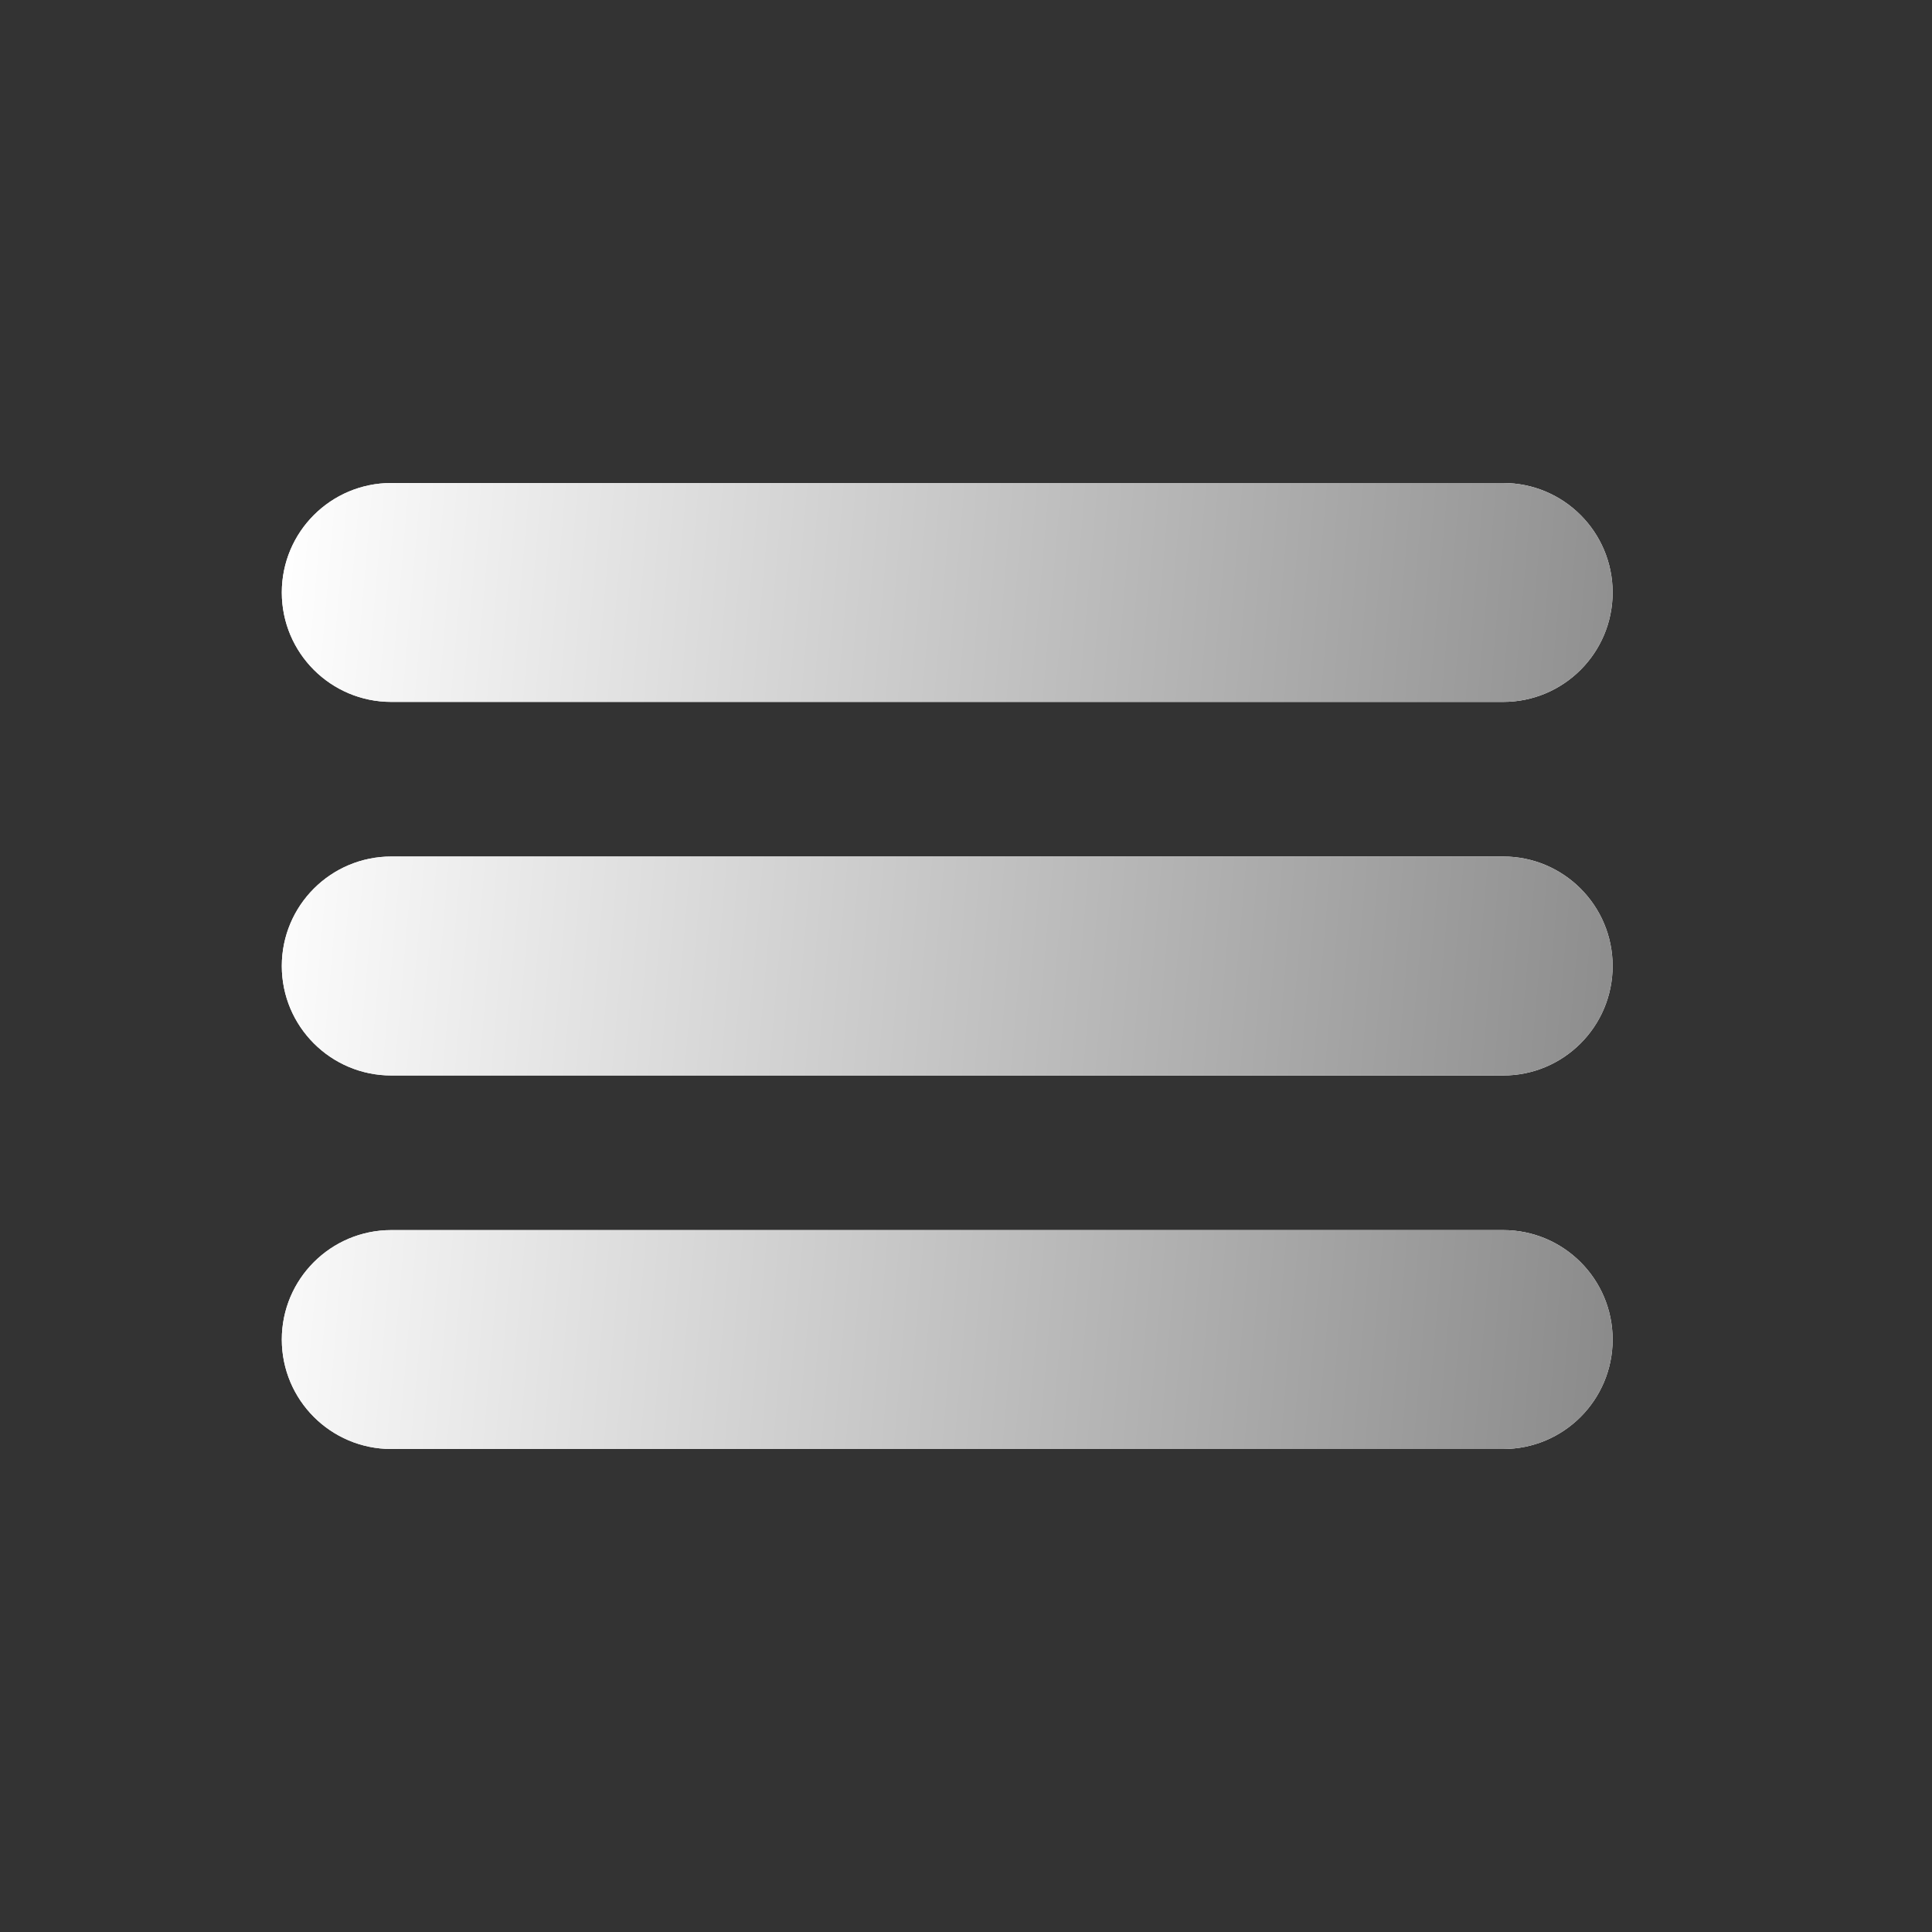 <svg width="36" height="36" viewBox="0 0 36 36" fill="none" xmlns="http://www.w3.org/2000/svg">
<rect x="0" y="0" width="36" height="36" fill="#333333" stroke="none"/>
<mask id="mask0_52_591" style="mask-type:alpha" maskUnits="userSpaceOnUse" x="0" y="0" width="36" height="36">
<rect width="36" height="36" fill="black"/>
</mask>
<g mask="url(#mask0_52_591)">
<path d="M7.291 27C6.164 27 5.251 26.087 5.251 24.96C5.251 23.834 6.164 22.921 7.291 22.921H28.01C29.136 22.921 30.049 23.834 30.049 24.96C30.049 26.087 29.136 27 28.01 27H7.291ZM7.291 20.04C6.164 20.04 5.251 19.126 5.251 18C5.251 16.874 6.164 15.96 7.291 15.96H28.01C29.136 15.96 30.049 16.874 30.049 18C30.049 19.126 29.136 20.04 28.01 20.04H7.291ZM7.291 13.079C6.164 13.079 5.251 12.166 5.251 11.04C5.251 9.913 6.164 9 7.291 9H28.01C29.136 9 30.049 9.913 30.049 11.04C30.049 12.166 29.136 13.079 28.01 13.079H7.291Z" fill="white"/>
<path d="M7.291 27C6.164 27 5.251 26.087 5.251 24.96C5.251 23.834 6.164 22.921 7.291 22.921H28.01C29.136 22.921 30.049 23.834 30.049 24.96C30.049 26.087 29.136 27 28.01 27H7.291ZM7.291 20.04C6.164 20.04 5.251 19.126 5.251 18C5.251 16.874 6.164 15.96 7.291 15.96H28.01C29.136 15.96 30.049 16.874 30.049 18C30.049 19.126 29.136 20.04 28.01 20.04H7.291ZM7.291 13.079C6.164 13.079 5.251 12.166 5.251 11.04C5.251 9.913 6.164 9 7.291 9H28.01C29.136 9 30.049 9.913 30.049 11.04C30.049 12.166 29.136 13.079 28.01 13.079H7.291Z" fill="url(#paint0_linear_52_591)"/>
</g>
<defs>
<linearGradient id="paint0_linear_52_591" x1="5.251" y1="9" x2="31.405" y2="11.252" gradientUnits="userSpaceOnUse">
<stop stop-color="white"/>
<stop offset="0" stop-color="white"/>
<stop offset="1" stop-color="#8A8A8A"/>
</linearGradient>
</defs>
</svg>
